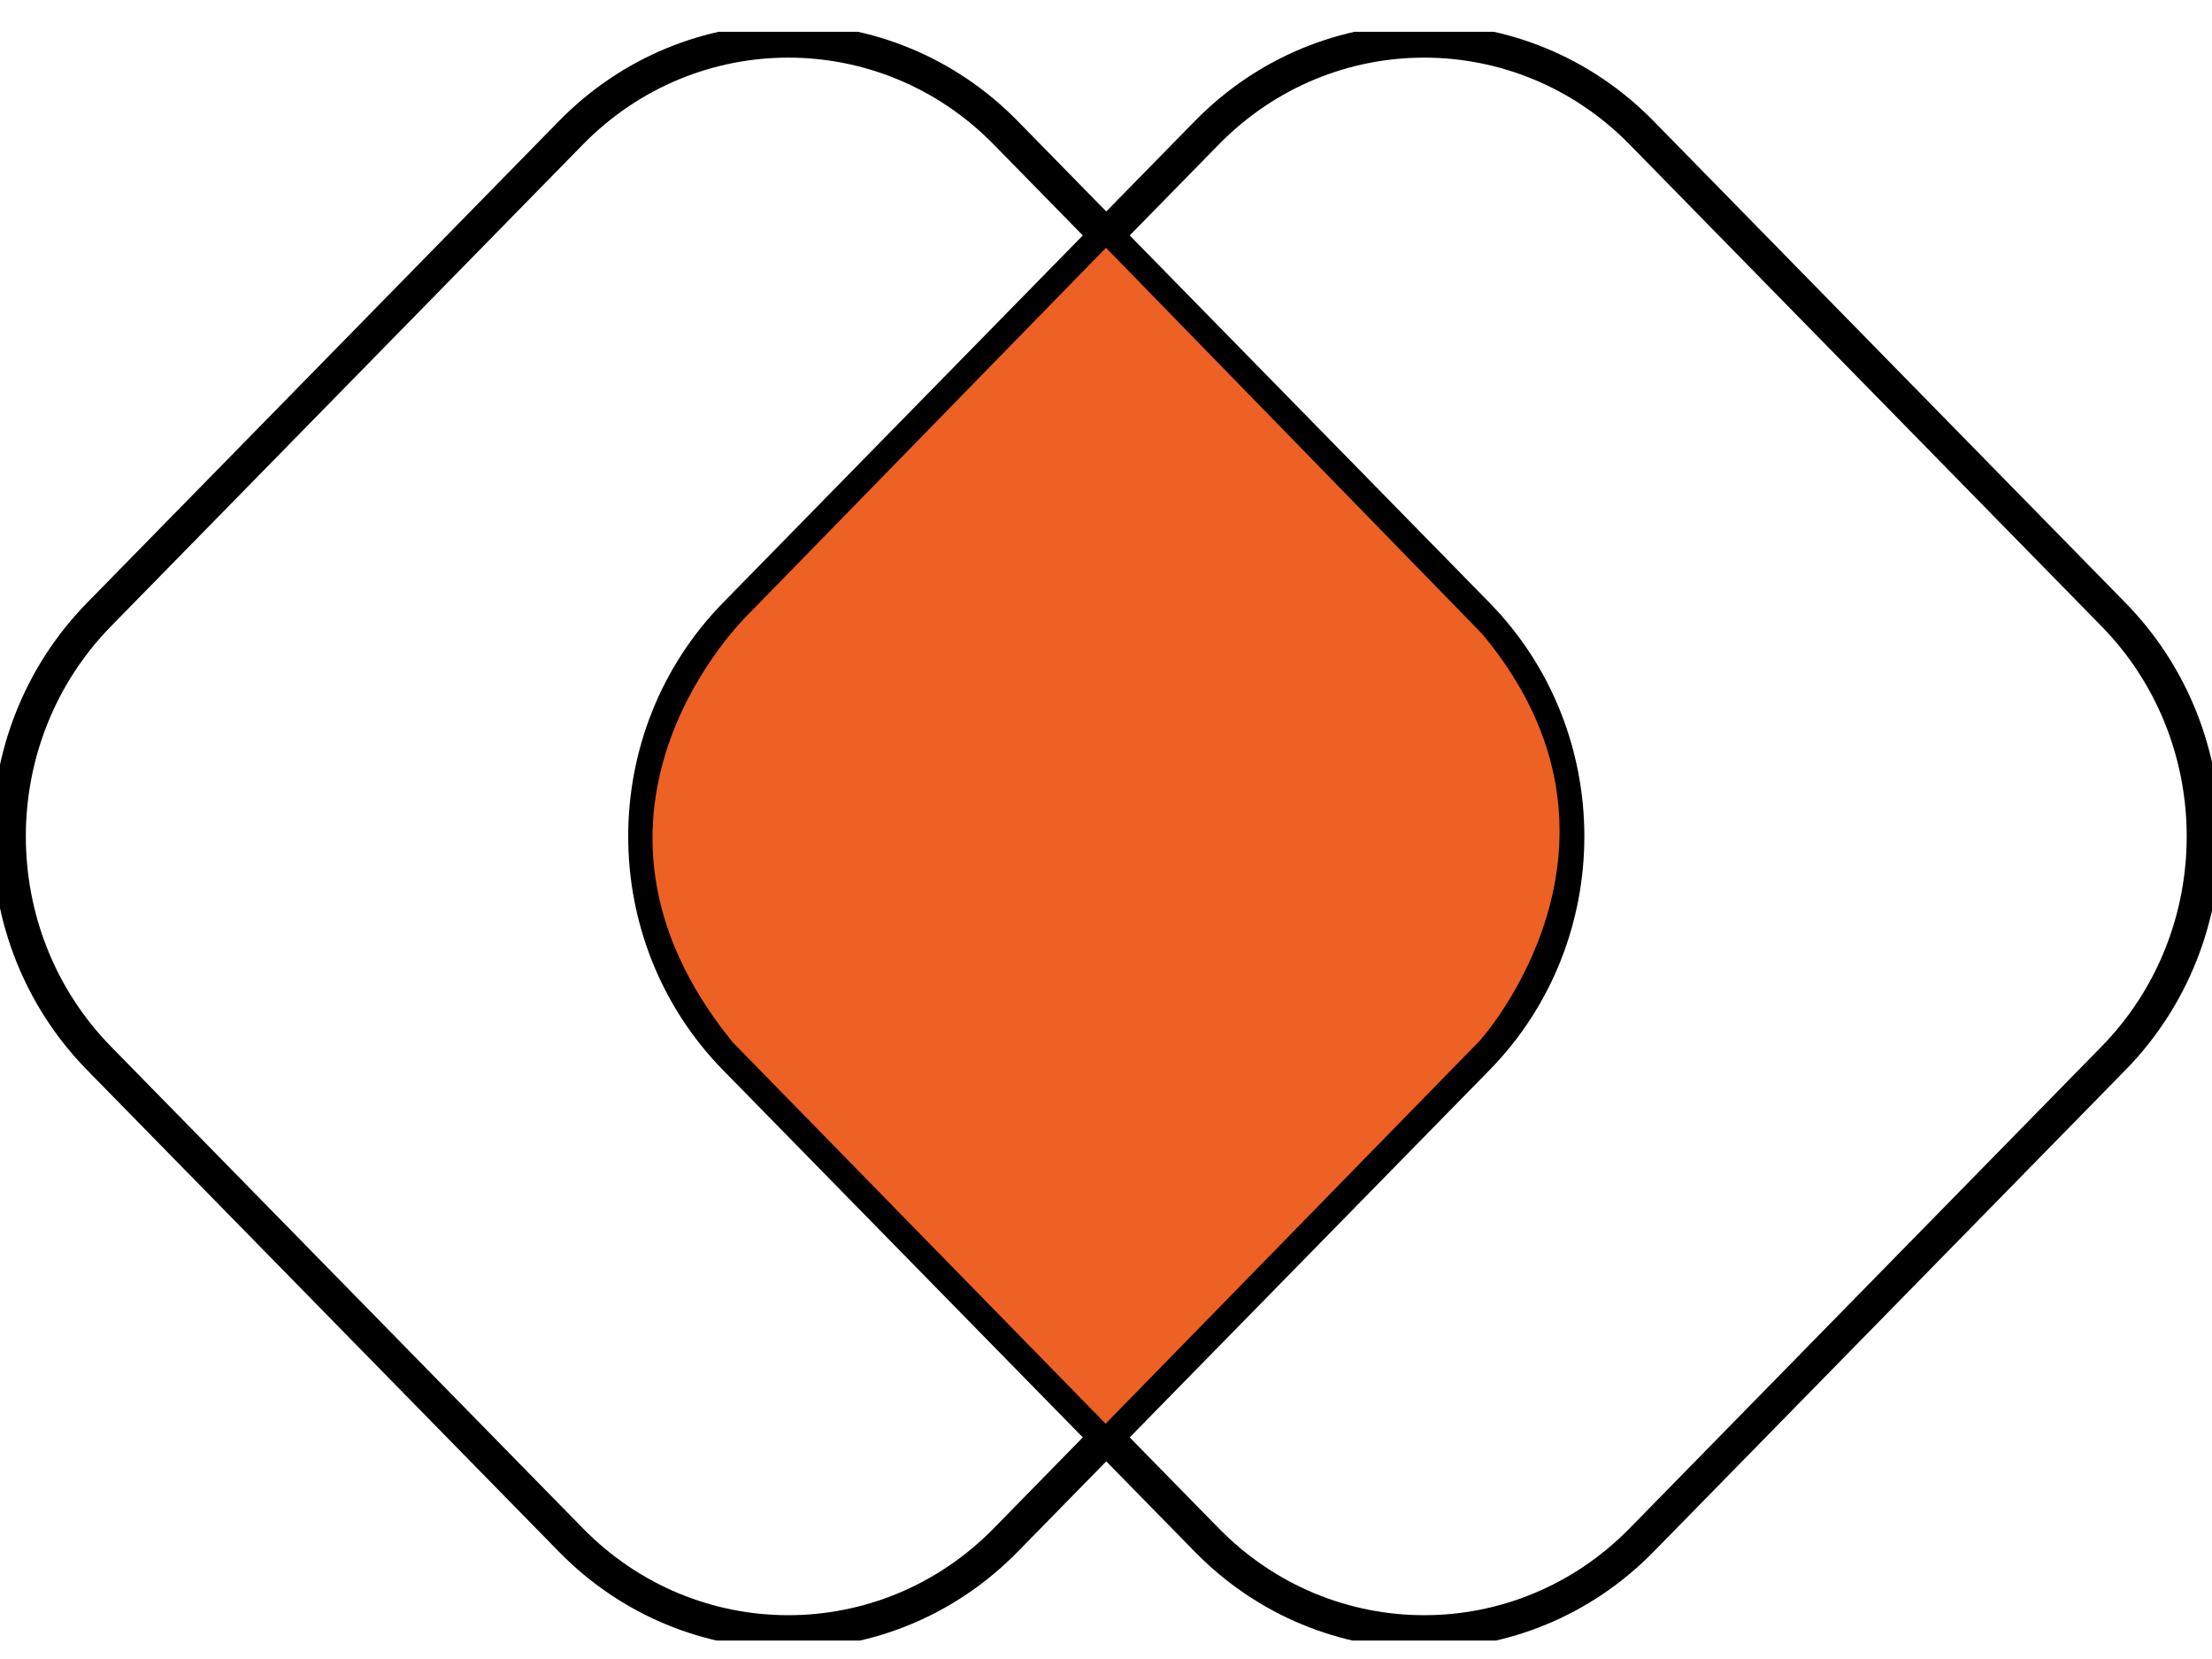 <svg width="60" height="45" viewBox="0 0 60 45" fill="none" xmlns="http://www.w3.org/2000/svg">
<g clip-path="url(#clip0_1533_29513)">
<path d="M15.485 3.603L2.689 16.666C-0.568 19.992 -0.568 25.383 2.689 28.709L15.485 41.772C18.742 45.098 24.024 45.098 27.281 41.772L40.077 28.709C43.335 25.383 43.335 19.992 40.077 16.666L27.281 3.603C24.024 0.277 18.742 0.277 15.485 3.603Z" stroke="black" stroke-width="0.909"/>
<path d="M32.733 3.603L19.937 16.666C16.68 19.992 16.68 25.383 19.937 28.709L32.733 41.772C35.99 45.098 41.272 45.098 44.529 41.772L57.325 28.709C60.583 25.383 60.583 19.992 57.325 16.666L44.529 3.603C41.272 0.277 35.99 0.277 32.733 3.603Z" stroke="black" stroke-width="0.909"/>
<path d="M30 6.721L20.301 16.66C20.301 16.66 14.741 21.972 19.877 28.274L29.99 38.618L40.141 28.226C40.141 28.226 44.967 22.886 40.198 17.189L29.99 6.711L30 6.721Z" fill="#ED6124"/>
</g>
<defs>
<clipPath id="clip0_1533_29513">
<rect width="60" height="43.636" fill="white" transform="translate(0 0.863)"/>
</clipPath>
</defs>
</svg>
